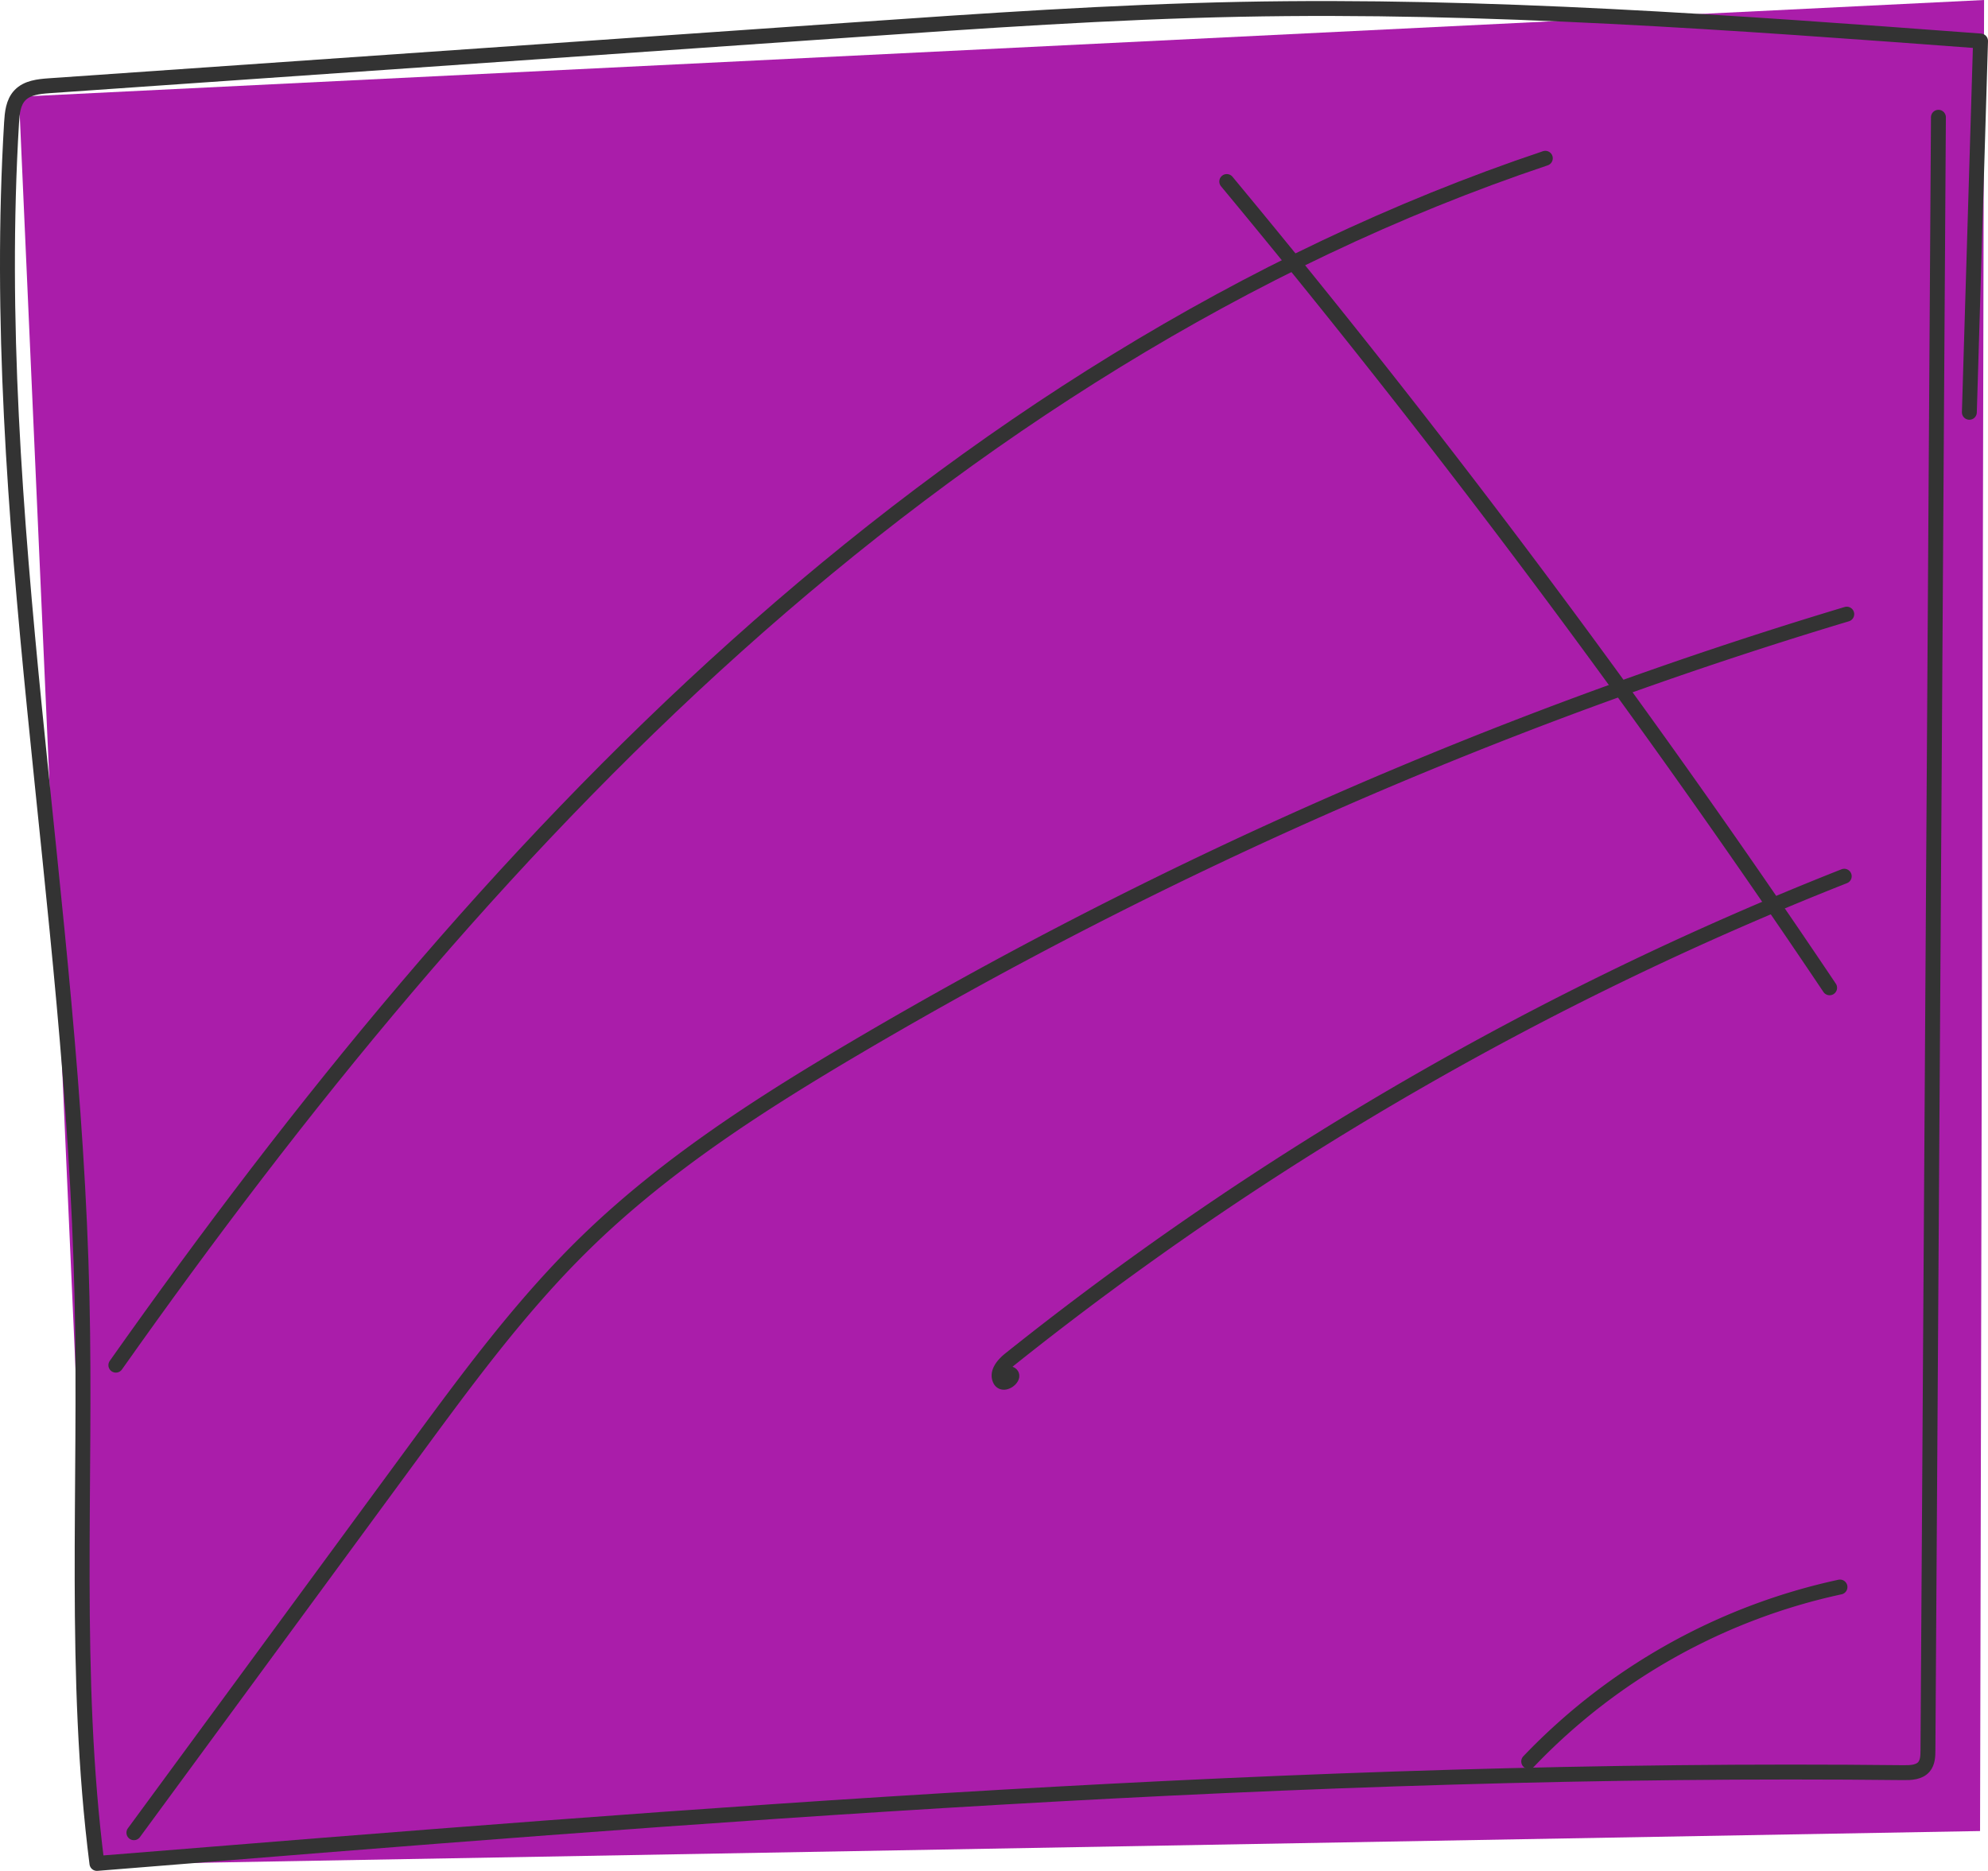 <svg xmlns="http://www.w3.org/2000/svg" width="533.3" height="501.91" viewBox="0 0 533.3 501.91"><defs><style>.cls-1{fill:#aa1daa;}.cls-2{fill:none;stroke:#333;stroke-linecap:round;stroke-linejoin:round;stroke-width:4px;}</style></defs><g id="Layer_2" data-name="Layer 2"><g id="page_25"><g id="shapes"><polygon class="cls-1" points="5.08 25.95 26.17 500.22 531.17 491.22 532.25 0 5.08 25.95"/></g><g id="outlines"><path class="cls-2" d="M520,31.46l-2.81,438.1c0,1.55-.07,3.25-1.08,4.44-1.27,1.48-3.49,1.58-5.45,1.56C348.82,473.78,187.27,486.85,26,499.91,19.59,449.62,23.18,398.66,22,348,19.64,242.71-3.22,138,3.1,32.93c.16-2.6.42-5.43,2.21-7.33,1.94-2.08,5.07-2.4,7.9-2.6L228.93,8c34.54-2.4,69.09-4.8,103.71-5.5C398.93,1.18,465.17,6.07,531.3,11l-3,99.61"/><path class="cls-2" d="M329.09,48.7A2654.4,2654.4,0,0,1,490.81,265"/><path class="cls-2" d="M35.92,491.67l75-102.13c14.32-19.5,28.72-39.1,46-56,21.49-21,47-37.37,72.88-52.62A1207.78,1207.78,0,0,1,495.41,164.76"/><path class="cls-2" d="M414.55,42.46c-80.67,27.06-153.73,74.11-217.06,130.93S80.17,296.74,31.08,366.24"/><path class="cls-2" d="M270.74,368.51c2.21.39-1.45,3.68-2.45,1.67s.93-4.18,2.69-5.58A872,872,0,0,1,494.73,235.07"/><path class="cls-2" d="M493.59,425.76a163,163,0,0,0-83.5,46.79"/></g></g></g></svg>